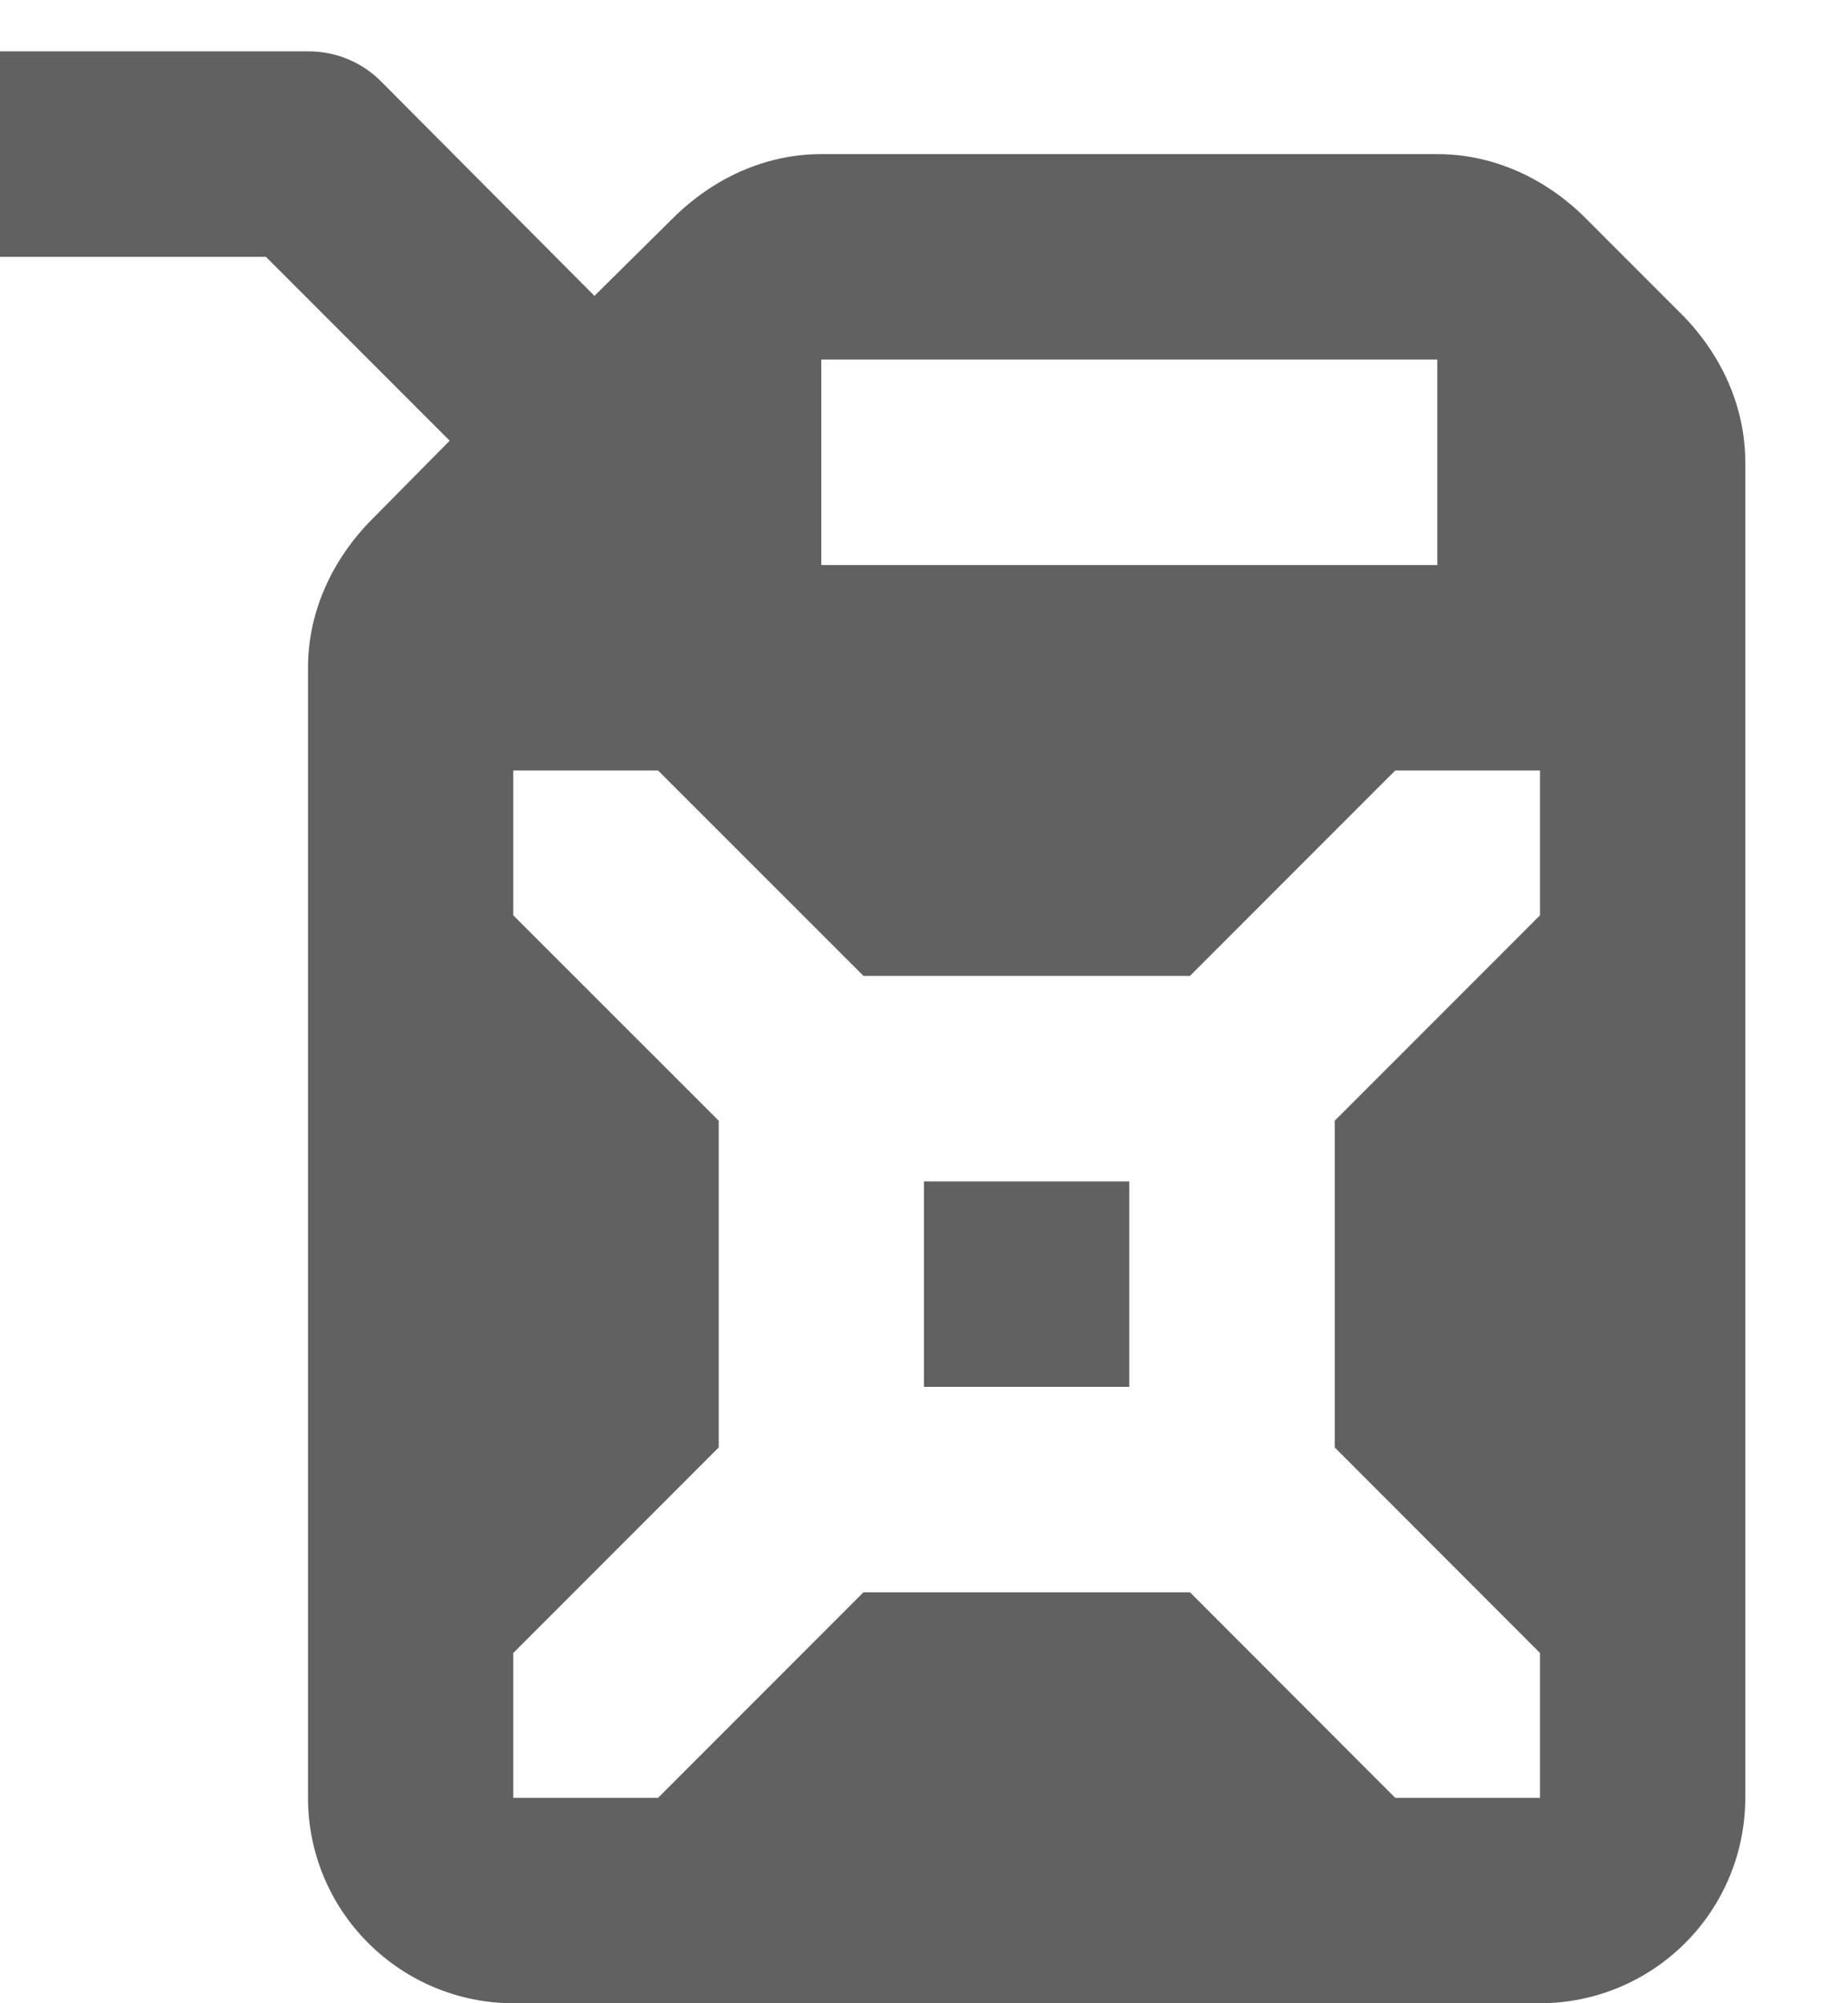 <svg width="12" height="13" viewBox="0 0 12 13" fill="none" xmlns="http://www.w3.org/2000/svg">
<path d="M0 0.333H2C2.187 0.333 2.353 0.407 2.473 0.527L3.86 1.92L4.393 1.393C4.667 1.133 5 1 5.333 1H9.333C9.667 1 10 1.133 10.273 1.393L10.94 2.06C11.2 2.333 11.333 2.667 11.333 3V11.667C11.333 12.02 11.193 12.359 10.943 12.609C10.693 12.859 10.354 13 10 13H3.333C2.98 13 2.641 12.859 2.391 12.609C2.14 12.359 2 12.02 2 11.667V4.333C2 4 2.133 3.667 2.393 3.393L2.92 2.86L1.727 1.667H0V0.333ZM5.333 2.333V3.667H9.333V2.333H5.333ZM5.607 6.333L4.273 5H3.333V5.94L4.667 7.273V9.393L3.333 10.727V11.667H4.273L5.607 10.333H7.727L9.06 11.667H10V10.727L8.667 9.393V7.273L10 5.94V5H9.06L7.727 6.333H5.607ZM6 7.667H7.333V9H6V7.667Z" fill="#626161"/>
</svg>
